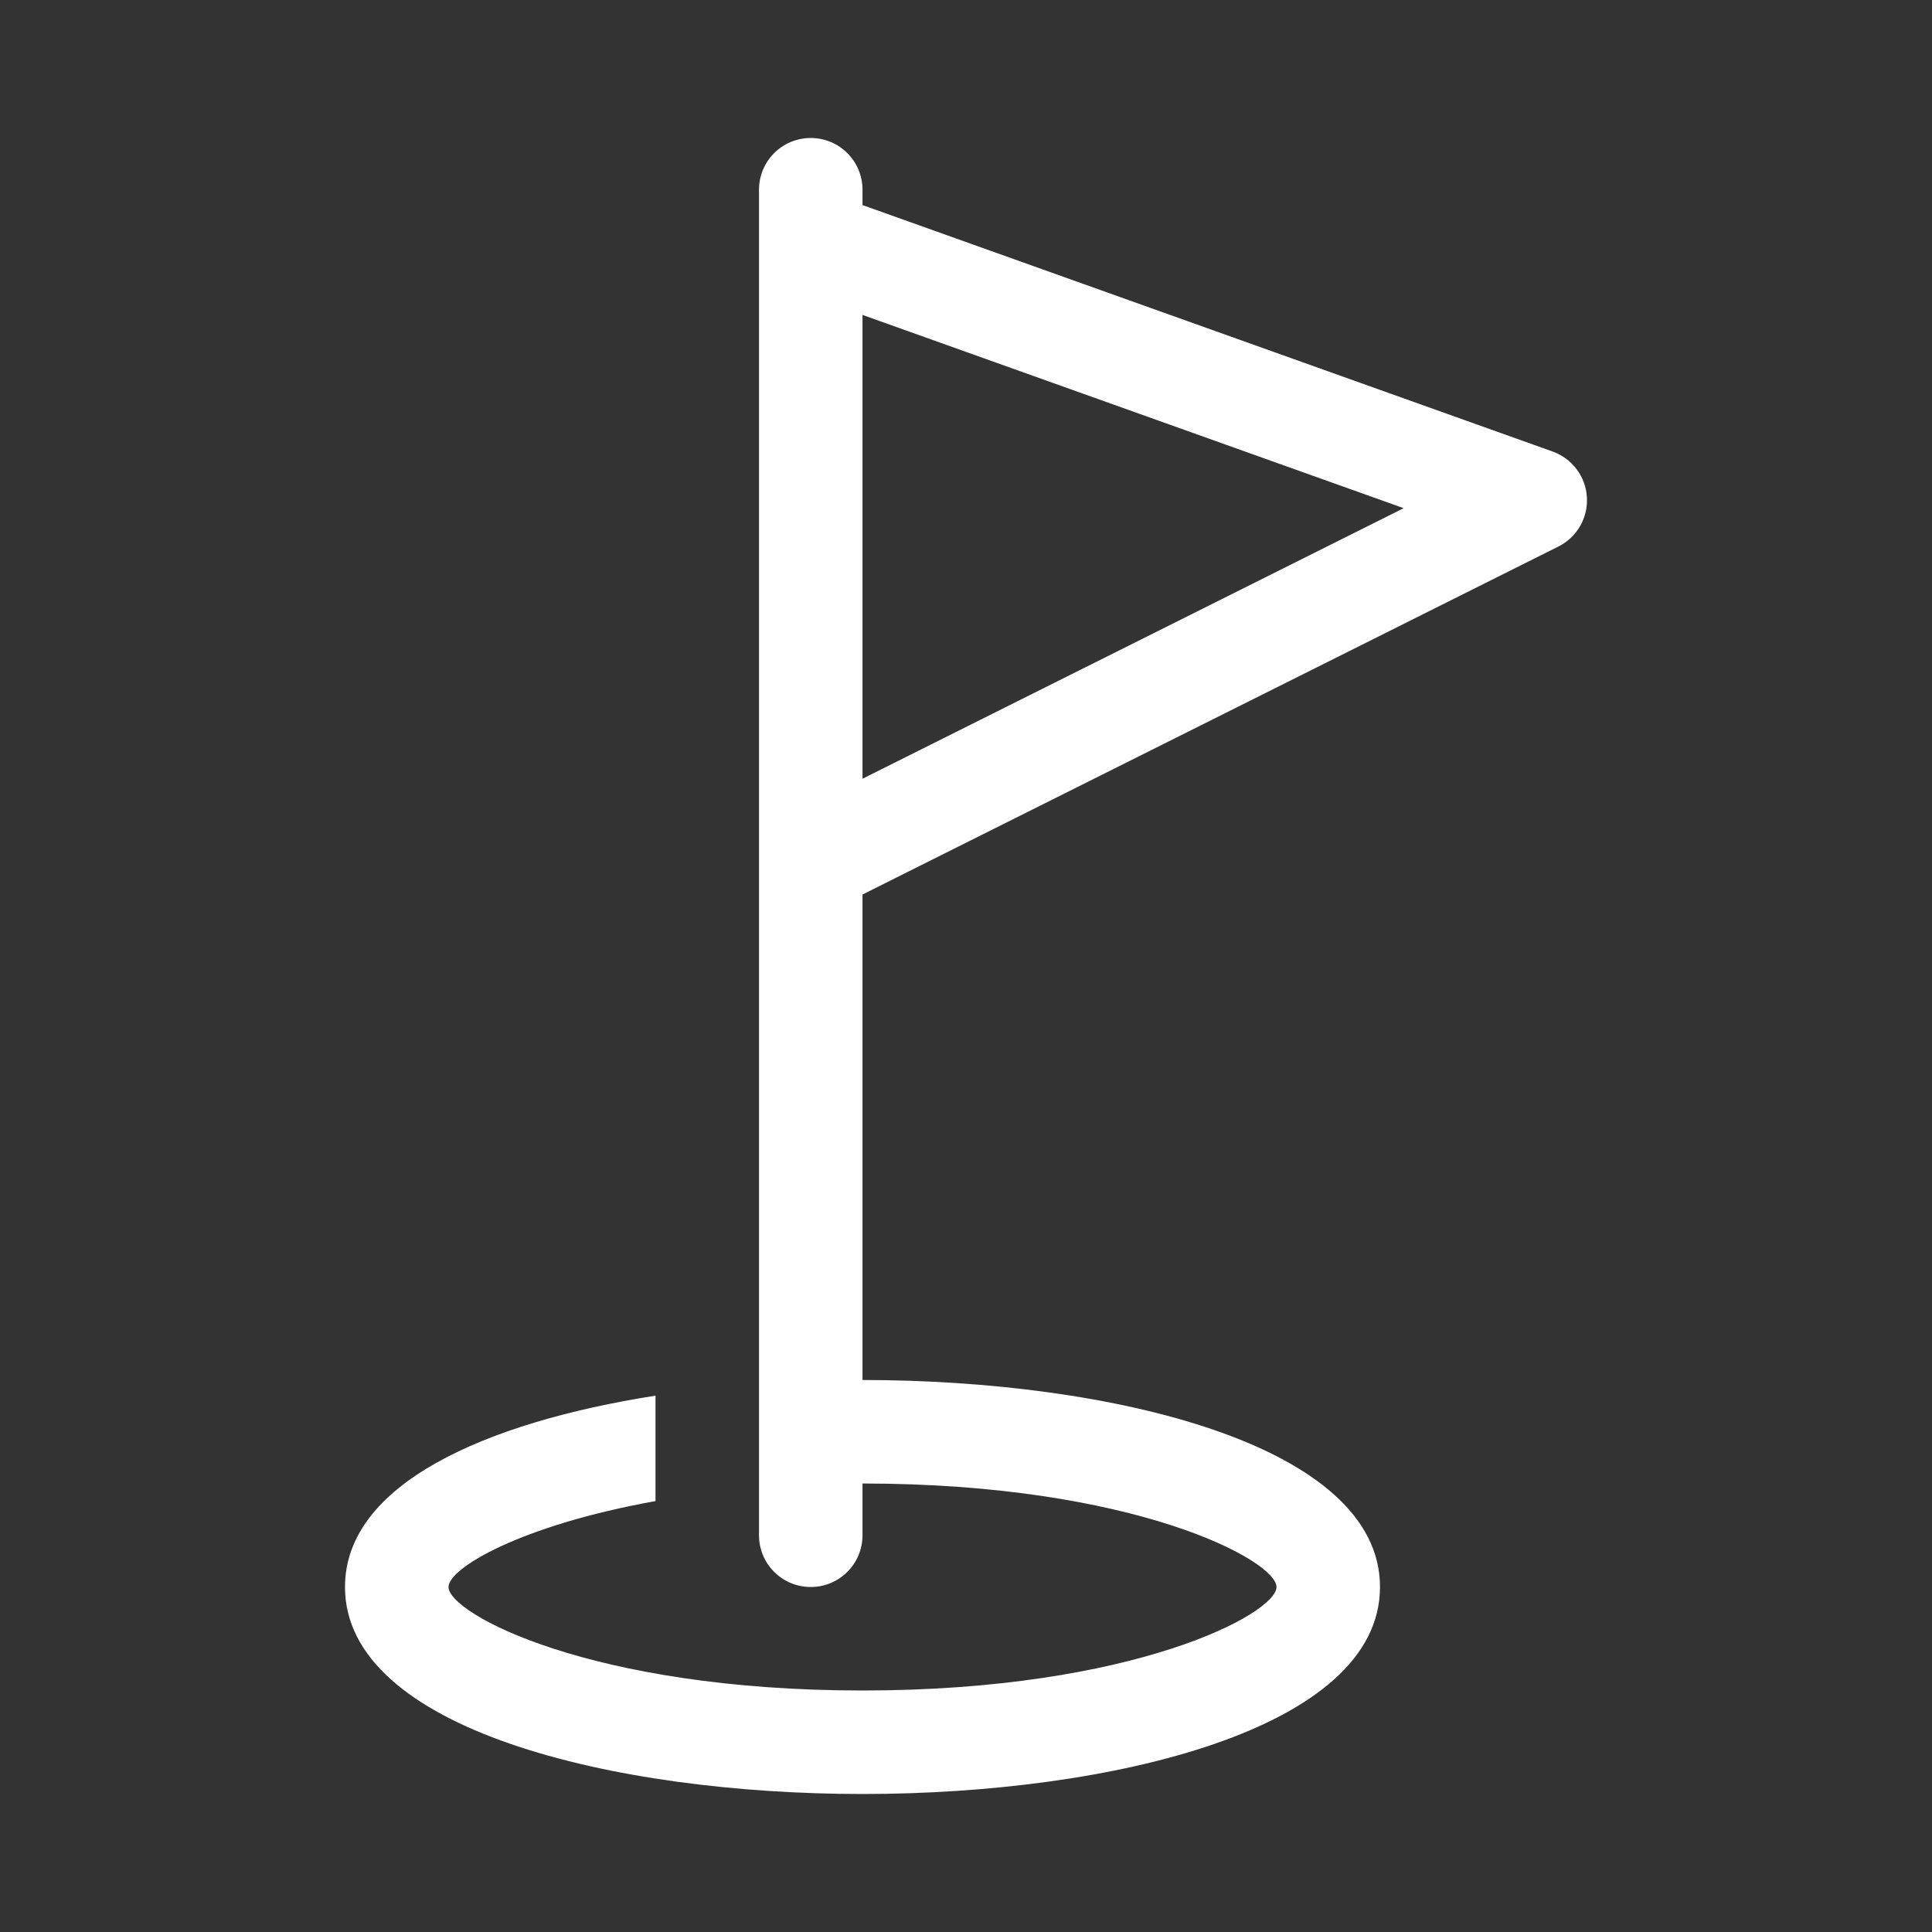 <svg width="28" height="28" viewBox="0 0 28 28" fill="none" xmlns="http://www.w3.org/2000/svg">
<rect x="0" y="0" width="28" height="28" fill="#333333" stroke="none"/>
<path d="M22.502 6.544L12.5 2.972V2.75C12.5 2.335 12.165 2 11.75 2C11.335 2 11 2.335 11 2.75C11 2.75 11 3.543 11 3.544V22.25C11 22.665 11.335 23 11.75 23C12.165 23 12.5 22.665 12.5 22.25V21.5C16.437 21.5 18.5 22.615 18.5 23C18.5 23.385 16.437 24.5 12.5 24.5C8.563 24.5 6.5 23.385 6.5 23C6.5 22.73 7.536 22.107 9.5 21.755V20.227C7.021 20.616 5 21.515 5 23C5 25.061 8.888 26 12.5 26C16.112 26 20 25.061 20 23C20 20.939 16.112 20 12.5 20V12.964L22.585 7.921C22.717 7.855 22.826 7.752 22.9 7.625C22.973 7.497 23.008 7.351 22.998 7.205C22.99 7.058 22.938 6.917 22.849 6.8C22.761 6.682 22.64 6.593 22.502 6.544ZM12.5 11.286V4.564L20.343 7.365L12.5 11.286Z" fill="white"/>
</svg>
